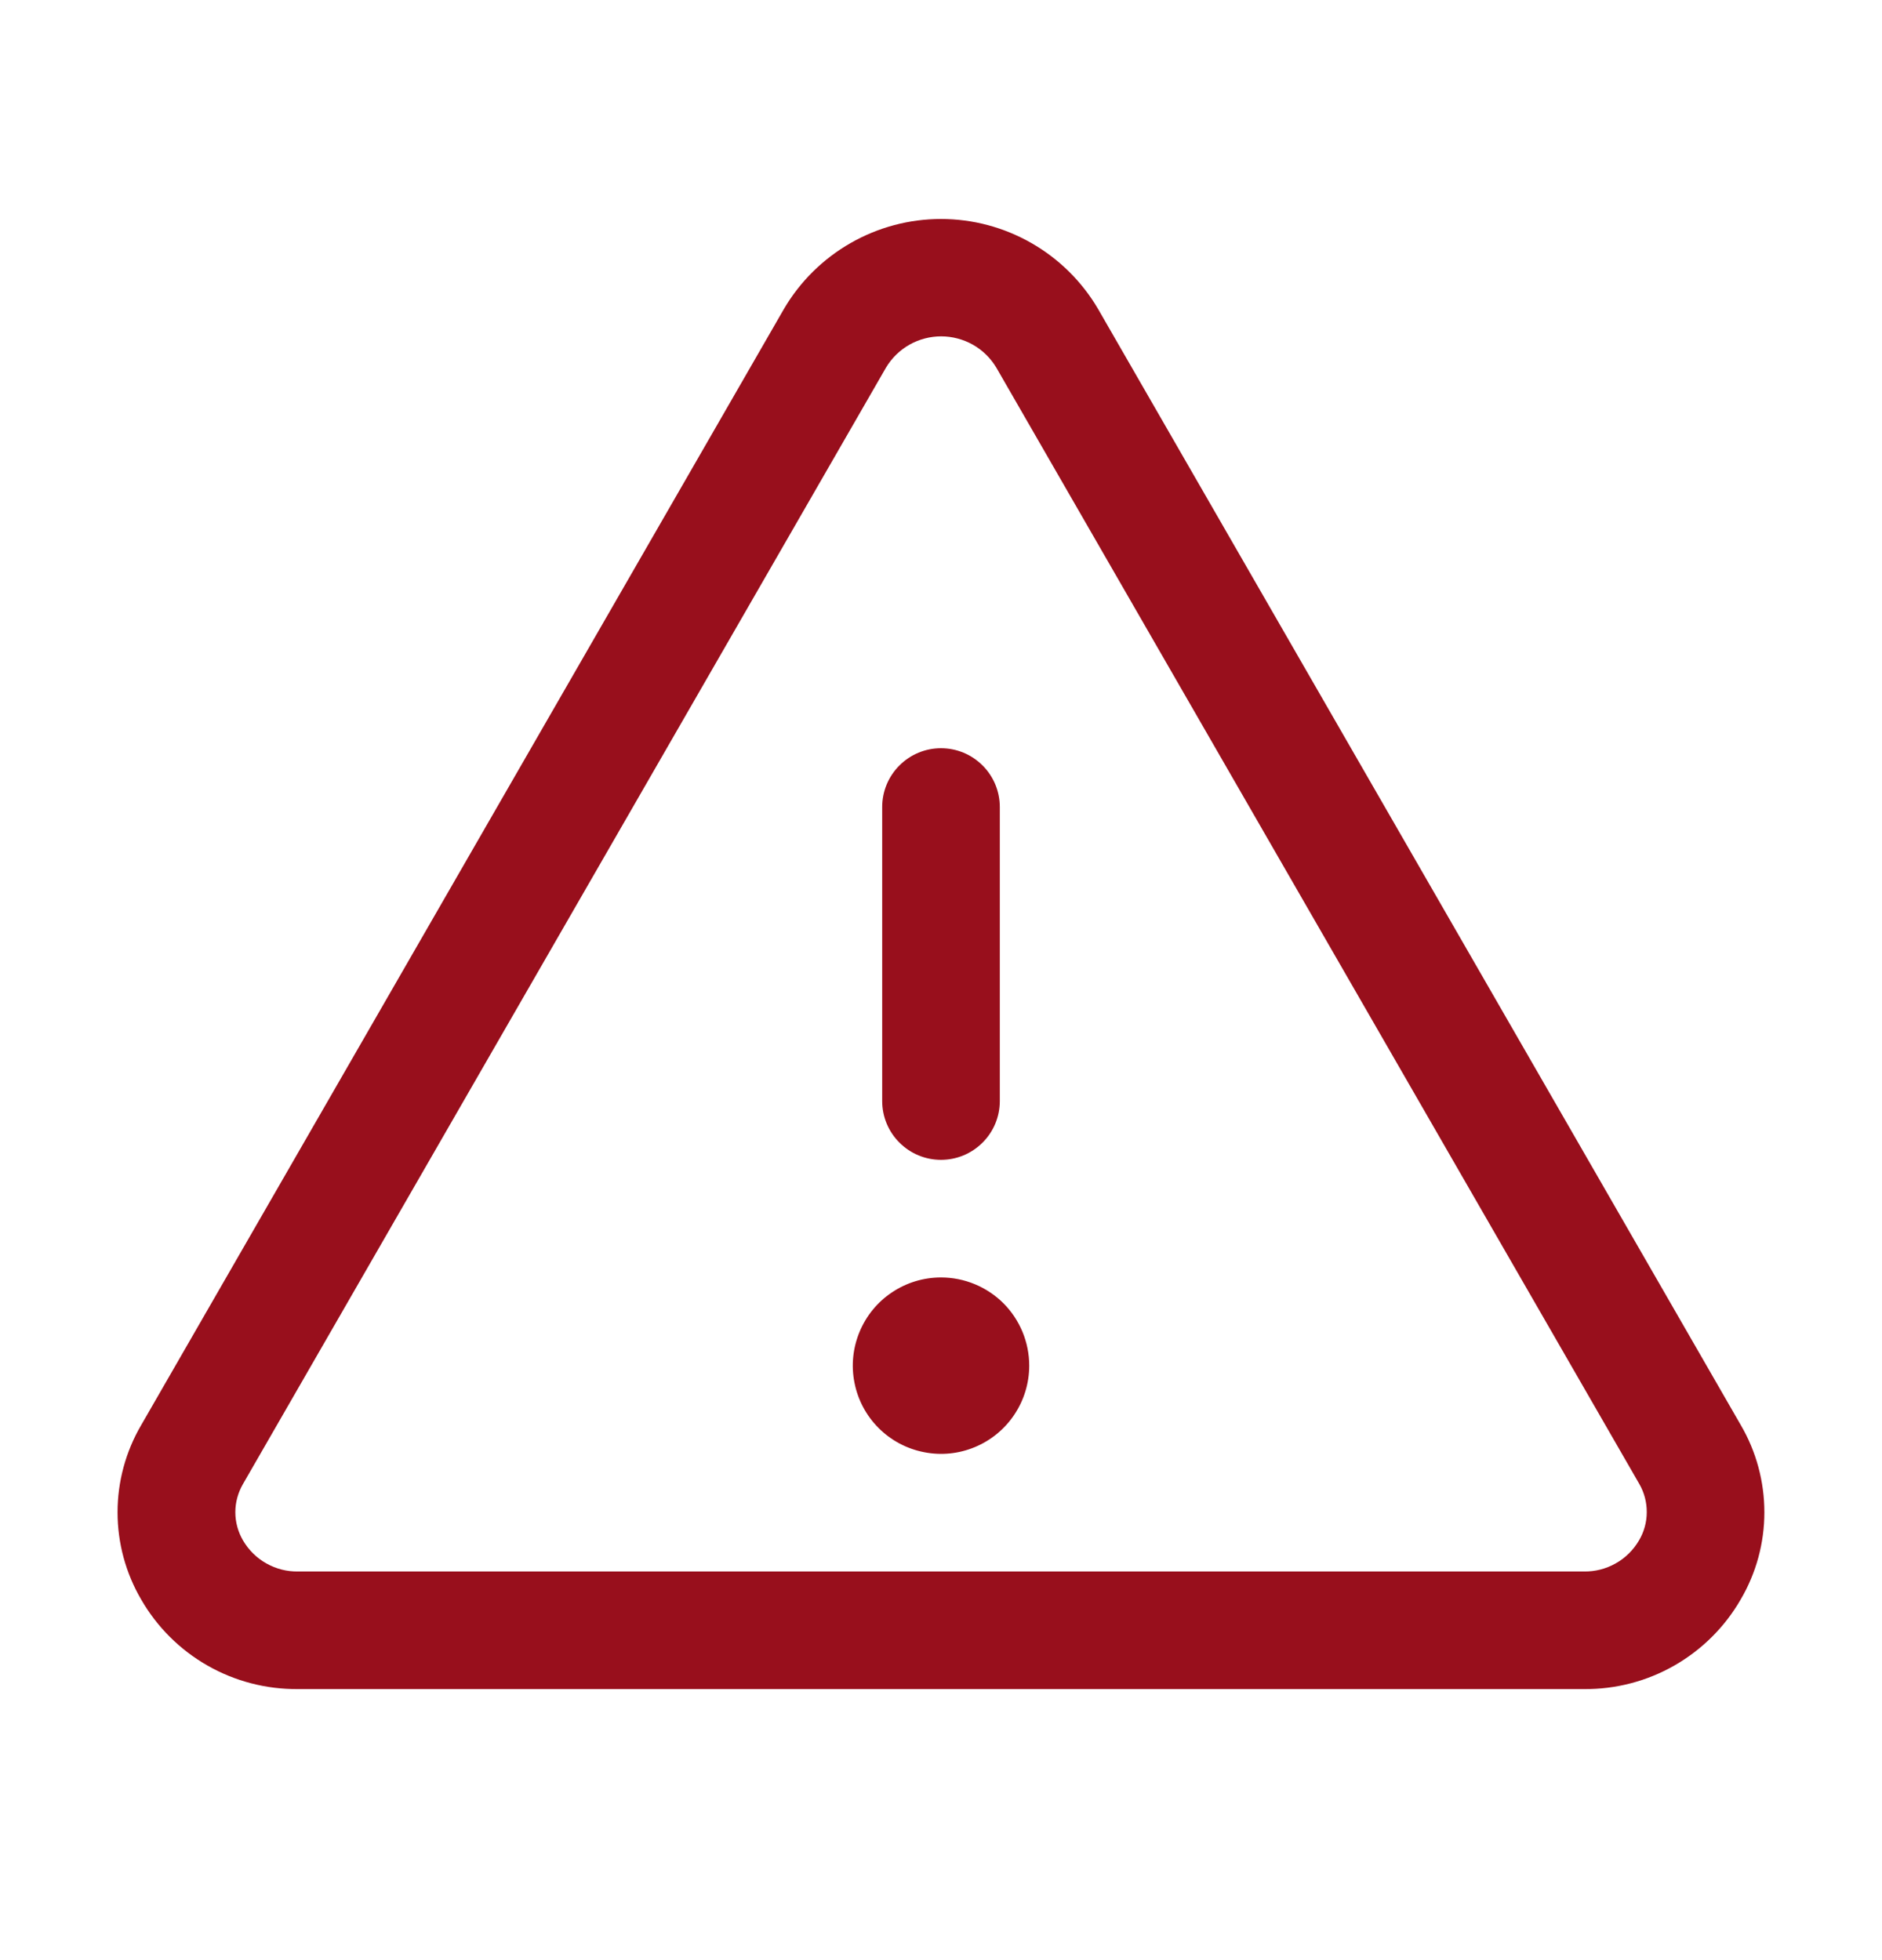 <svg width="24" height="25" viewBox="0 0 24 25" fill="none" xmlns="http://www.w3.org/2000/svg">
<path d="M22.2 18.177L14.002 3.939C13.797 3.59 13.504 3.301 13.153 3.1C12.802 2.899 12.405 2.793 12 2.793C11.595 2.793 11.198 2.899 10.847 3.1C10.496 3.301 10.203 3.59 9.998 3.939L1.8 18.177C1.603 18.514 1.499 18.898 1.499 19.288C1.499 19.679 1.603 20.063 1.8 20.4C2.002 20.751 2.294 21.042 2.646 21.243C2.998 21.444 3.397 21.547 3.802 21.543H20.198C20.603 21.547 21.002 21.443 21.353 21.242C21.704 21.041 21.996 20.751 22.198 20.4C22.396 20.063 22.5 19.679 22.5 19.289C22.5 18.898 22.397 18.514 22.2 18.177ZM20.9 19.649C20.828 19.771 20.726 19.872 20.602 19.941C20.479 20.01 20.34 20.046 20.198 20.043H3.802C3.66 20.046 3.521 20.01 3.398 19.941C3.274 19.872 3.172 19.771 3.1 19.649C3.036 19.54 3.001 19.415 3.001 19.287C3.001 19.16 3.036 19.035 3.1 18.925L11.299 4.688C11.372 4.566 11.475 4.466 11.598 4.396C11.721 4.327 11.86 4.29 12.002 4.29C12.143 4.29 12.283 4.327 12.406 4.396C12.529 4.466 12.632 4.566 12.705 4.688L20.904 18.925C20.968 19.035 21.001 19.161 21 19.288C21 19.415 20.965 19.54 20.9 19.649ZM11.25 14.043V10.293C11.25 10.094 11.329 9.903 11.47 9.763C11.61 9.622 11.801 9.543 12 9.543C12.199 9.543 12.39 9.622 12.53 9.763C12.671 9.903 12.75 10.094 12.75 10.293V14.043C12.75 14.242 12.671 14.433 12.53 14.573C12.39 14.714 12.199 14.793 12 14.793C11.801 14.793 11.61 14.714 11.47 14.573C11.329 14.433 11.25 14.242 11.25 14.043ZM13.125 17.418C13.125 17.64 13.059 17.858 12.935 18.043C12.812 18.228 12.636 18.372 12.431 18.457C12.225 18.543 11.999 18.565 11.781 18.521C11.562 18.478 11.362 18.371 11.204 18.213C11.047 18.056 10.94 17.856 10.897 17.637C10.853 17.419 10.876 17.193 10.961 16.988C11.046 16.782 11.19 16.606 11.375 16.483C11.56 16.359 11.777 16.293 12 16.293C12.298 16.293 12.585 16.412 12.796 16.622C13.007 16.834 13.125 17.12 13.125 17.418Z" fill="#980F1C"/>
</svg>
